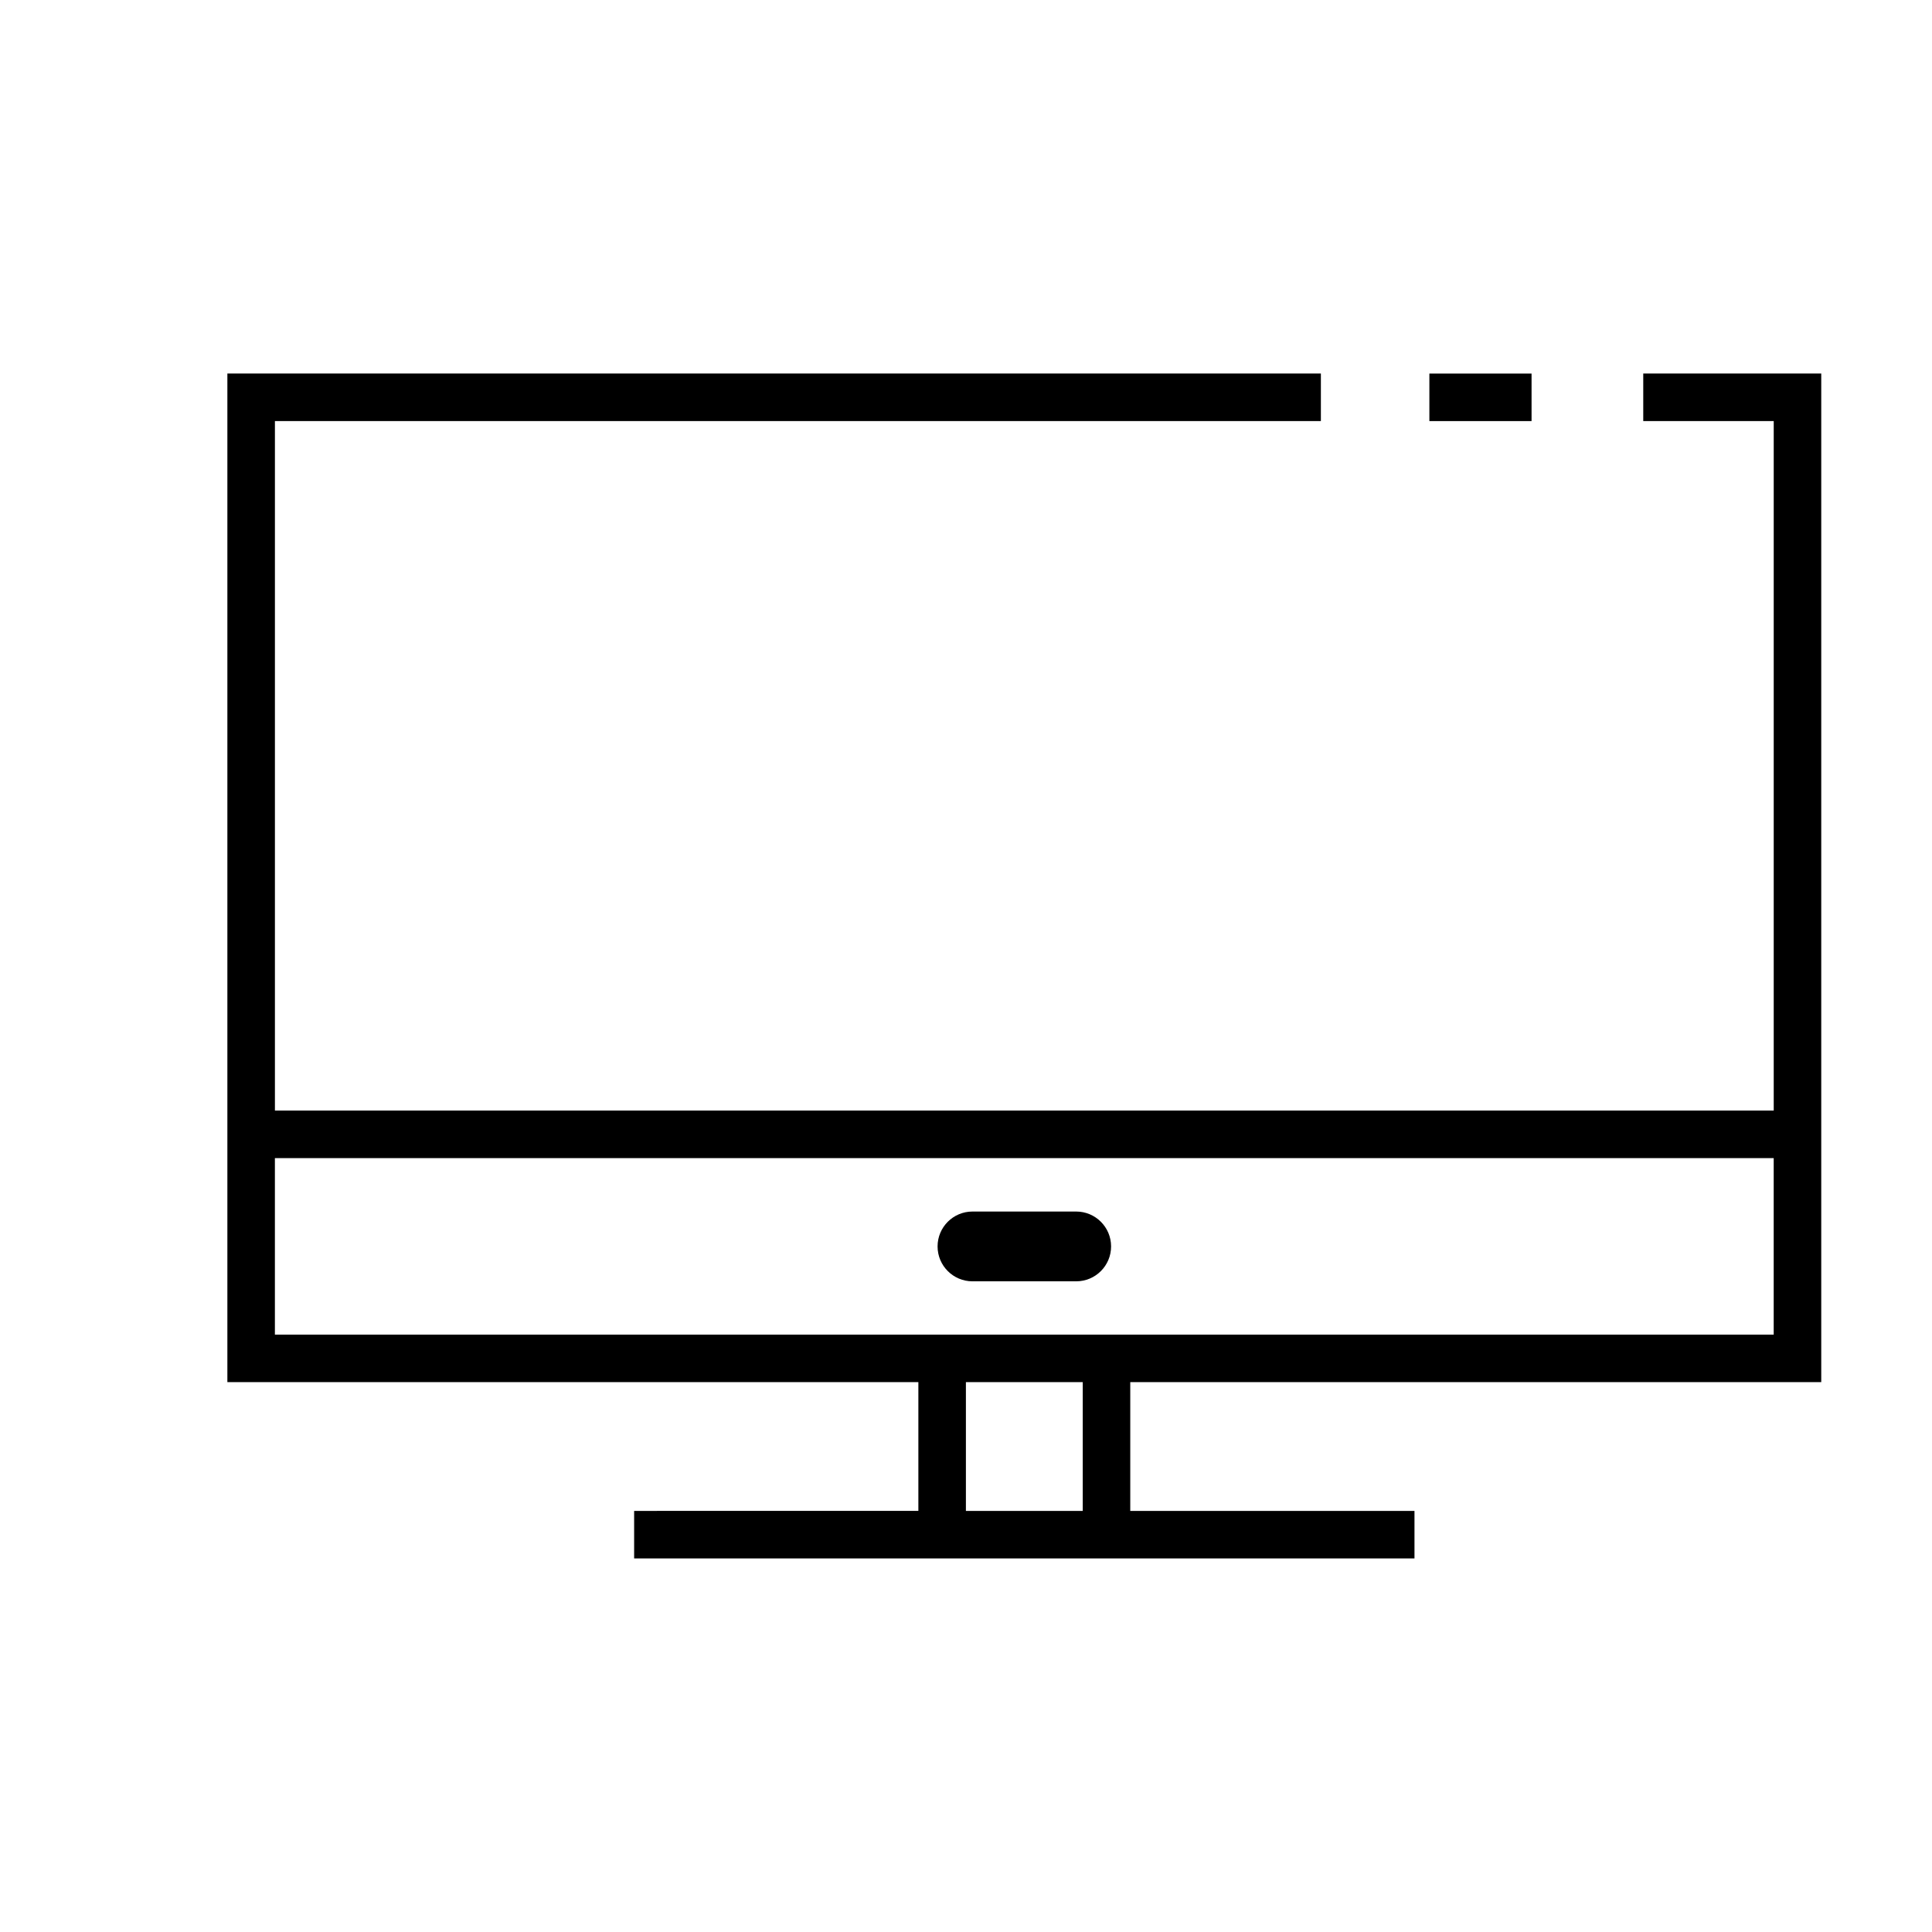 <?xml version="1.0" encoding="UTF-8"?>
<!-- Uploaded to: SVG Find, www.svgrepo.com, Generator: SVG Find Mixer Tools -->
<svg fill="#000000" width="800px" height="800px" version="1.1" viewBox="144 144 512 512" xmlns="http://www.w3.org/2000/svg">
 <g>
  <path d="m522.8 243h27.078v12.594h-27.078z"/>
  <path d="m626.65 510.28v-267.29h-47.172v12.594h34.578v182.73h-397.2v-182.73h277.19v-12.594h-289.79v267.29h183.12v34.121l-75.324 0.004v12.594h206.8v-12.594h-75.32v-34.125zm-409.8-12.594v-46.773h397.2v46.773zm214.09 46.719h-30.965v-34.125h30.965z"/>
  <path d="m429.2 465.07h-27.484c-5.109 0-9.25 4.141-9.25 9.246s4.141 9.246 9.25 9.246h27.484c5.109 0 9.25-4.141 9.25-9.246s-4.141-9.246-9.25-9.246z"/>
 </g>
</svg>